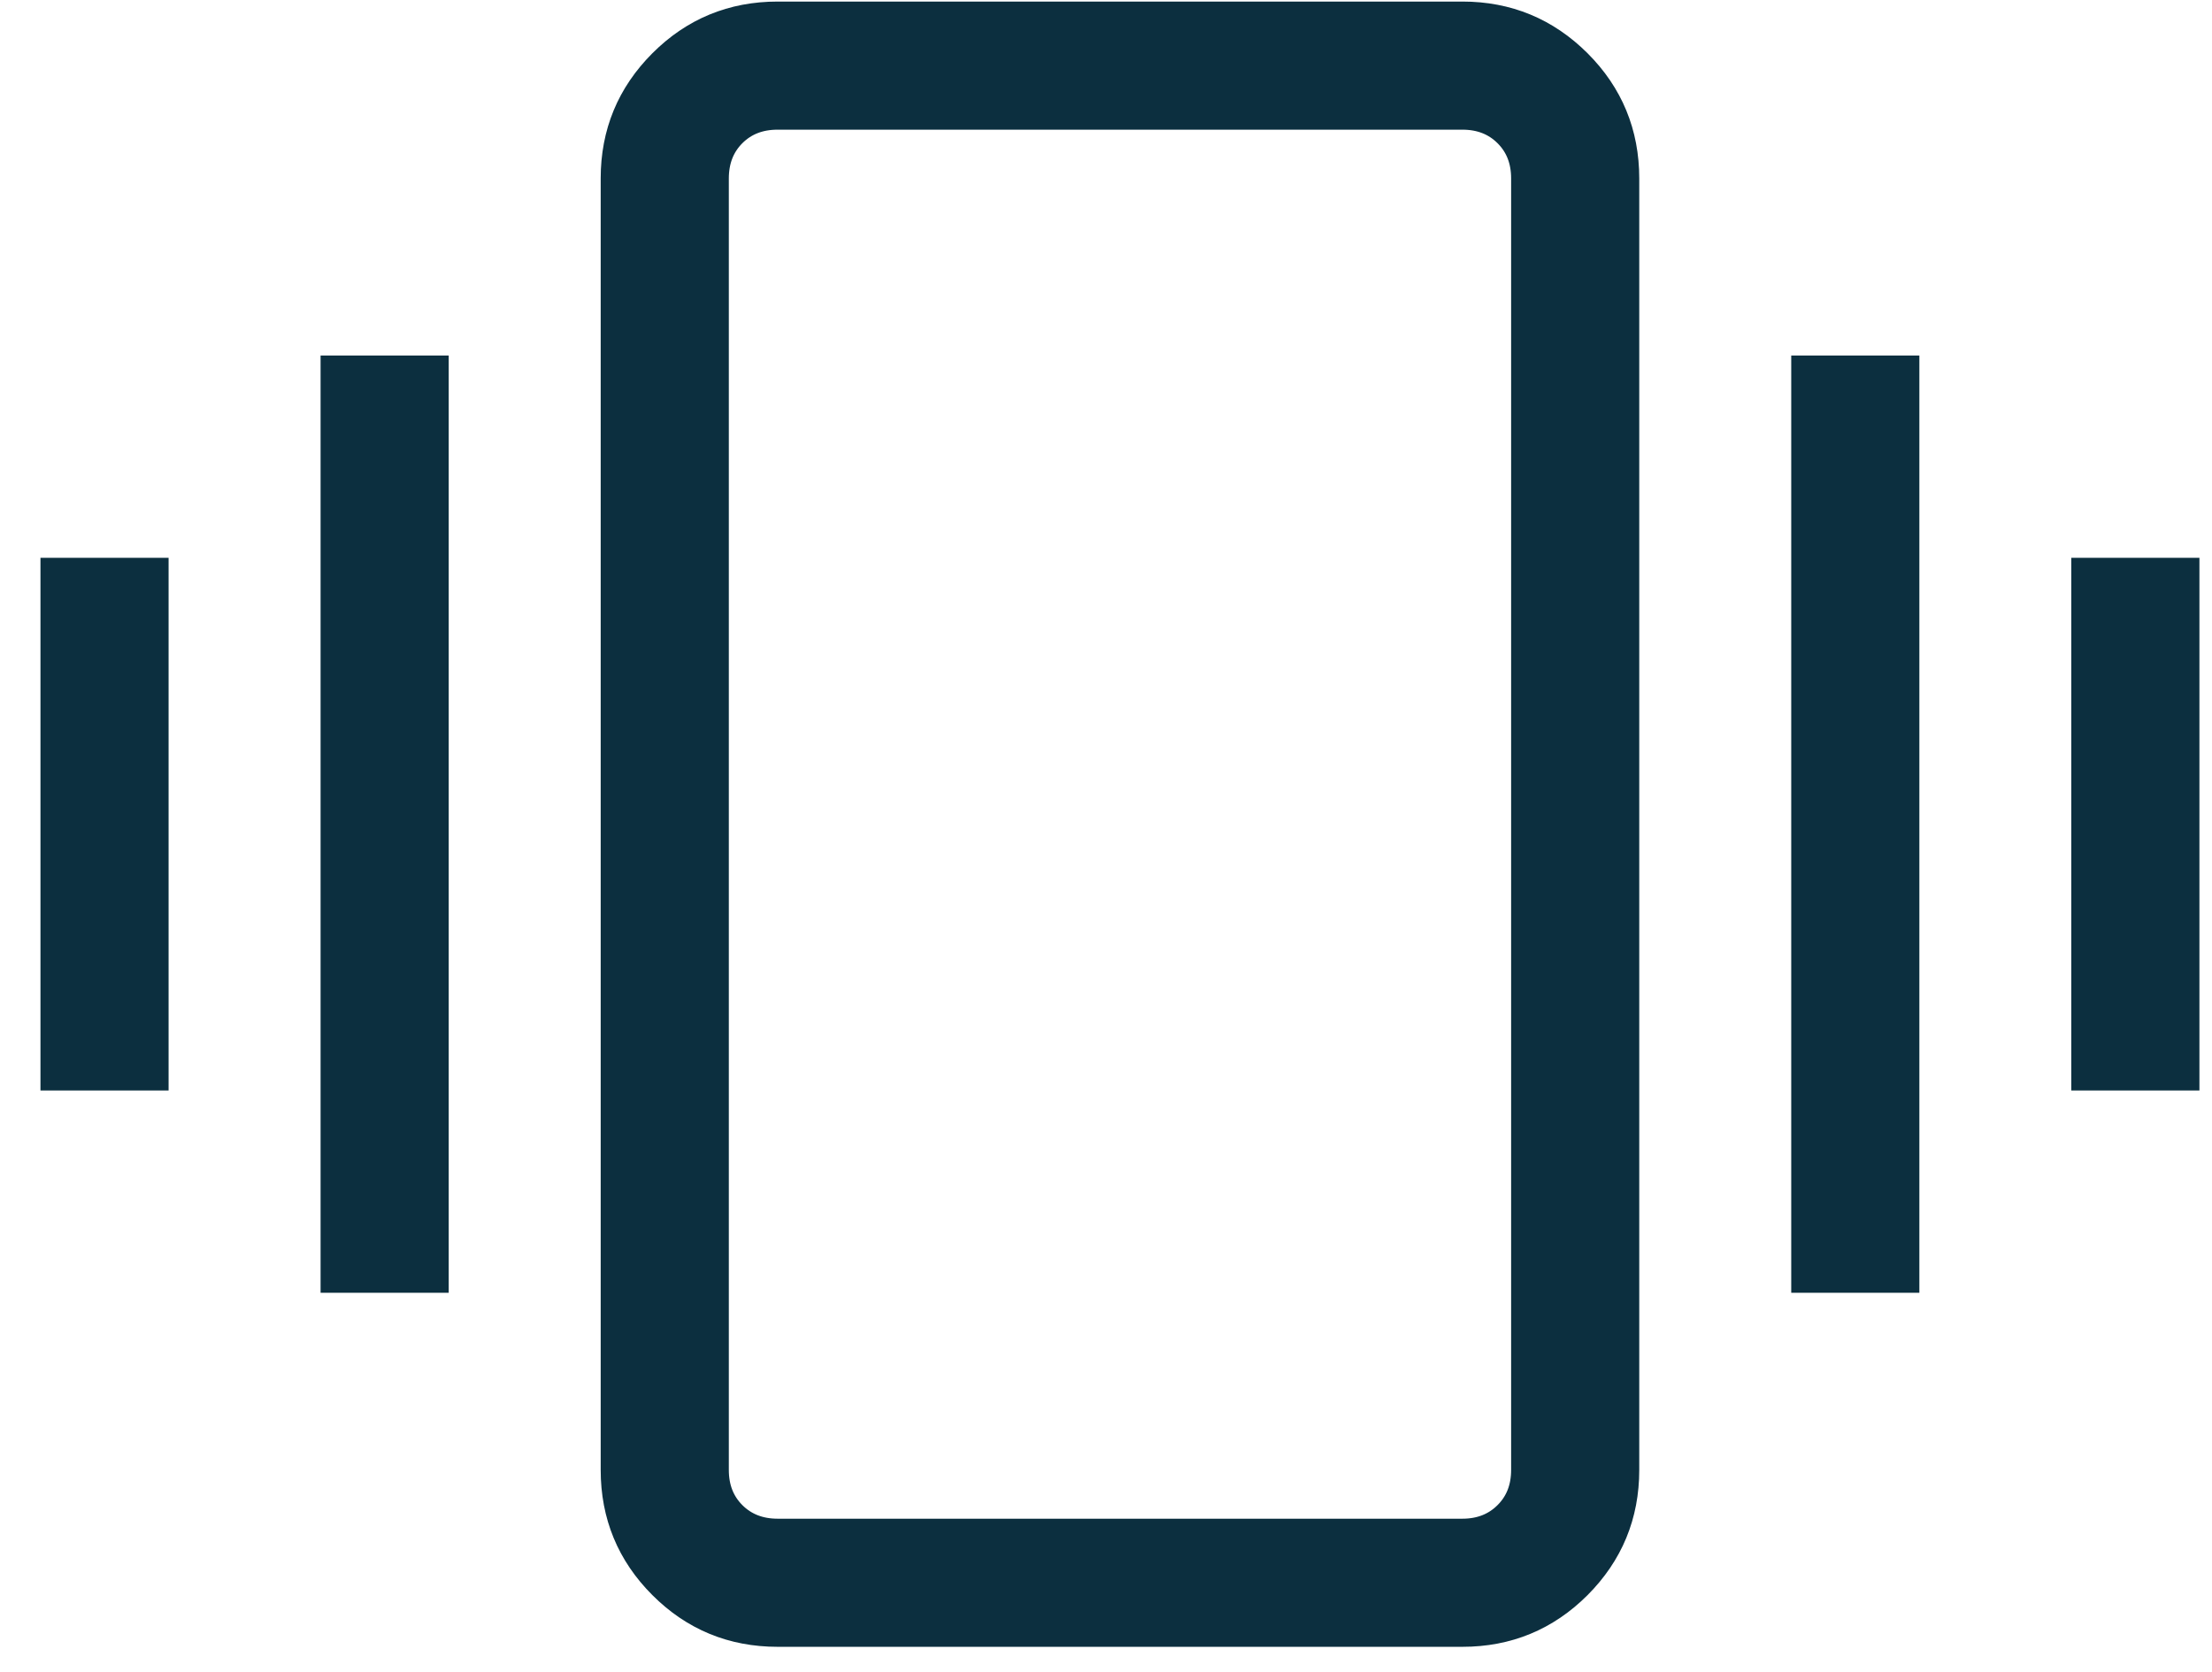 <svg width="41" height="31" viewBox="0 0 41 31" fill="none" xmlns="http://www.w3.org/2000/svg">
<g id="Vector">
<path d="M1 19.966V10.591H2.875V19.966H1ZM6.192 23.716V6.841H8.067V23.716H6.192ZM38.642 19.966V10.591H40.517V19.966H38.642ZM33.451 23.716V6.841H35.326V23.716H33.451ZM14.414 30.279C13.574 30.279 12.859 29.984 12.269 29.394C11.679 28.804 11.384 28.089 11.384 27.25V3.307C11.384 2.469 11.679 1.755 12.269 1.164C12.859 0.574 13.574 0.279 14.414 0.279H27.106C27.943 0.279 28.657 0.574 29.249 1.164C29.839 1.754 30.134 2.469 30.134 3.309V27.25C30.134 28.088 29.839 28.802 29.249 29.394C28.659 29.984 27.944 30.279 27.106 30.279H14.414ZM14.414 28.404H27.106C27.442 28.404 27.718 28.295 27.934 28.079C28.151 27.863 28.259 27.587 28.259 27.25V3.307C28.259 2.97 28.151 2.694 27.934 2.478C27.718 2.262 27.442 2.154 27.106 2.154H14.412C14.076 2.154 13.799 2.262 13.583 2.478C13.367 2.694 13.259 2.971 13.259 3.309V27.25C13.259 27.587 13.367 27.863 13.583 28.079C13.799 28.295 14.076 28.404 14.414 28.404Z" fill="#0C2F3F"/>
<path d="M13.259 28.404V2.154M1 19.966V10.591H2.875V19.966H1ZM6.192 23.716V6.841H8.067V23.716H6.192ZM38.642 19.966V10.591H40.517V19.966H38.642ZM33.451 23.716V6.841H35.326V23.716H33.451ZM14.414 30.279C13.574 30.279 12.859 29.984 12.269 29.394C11.679 28.804 11.384 28.089 11.384 27.25V3.307C11.384 2.469 11.679 1.755 12.269 1.164C12.859 0.574 13.574 0.279 14.414 0.279H27.106C27.943 0.279 28.657 0.574 29.249 1.164C29.839 1.754 30.134 2.469 30.134 3.309V27.25C30.134 28.088 29.839 28.802 29.249 29.394C28.659 29.984 27.944 30.279 27.106 30.279H14.414ZM14.414 28.404H27.106C27.442 28.404 27.718 28.295 27.934 28.079C28.151 27.863 28.259 27.587 28.259 27.25V3.307C28.259 2.97 28.151 2.694 27.934 2.478C27.718 2.262 27.442 2.154 27.106 2.154H14.412C14.076 2.154 13.799 2.262 13.583 2.478C13.367 2.694 13.259 2.971 13.259 3.309V27.25C13.259 27.587 13.367 27.863 13.583 28.079C13.799 28.295 14.076 28.404 14.414 28.404Z" stroke="#0C2F3F" stroke-width="0.5" stroke-linecap="round"/>
</g>
</svg>
